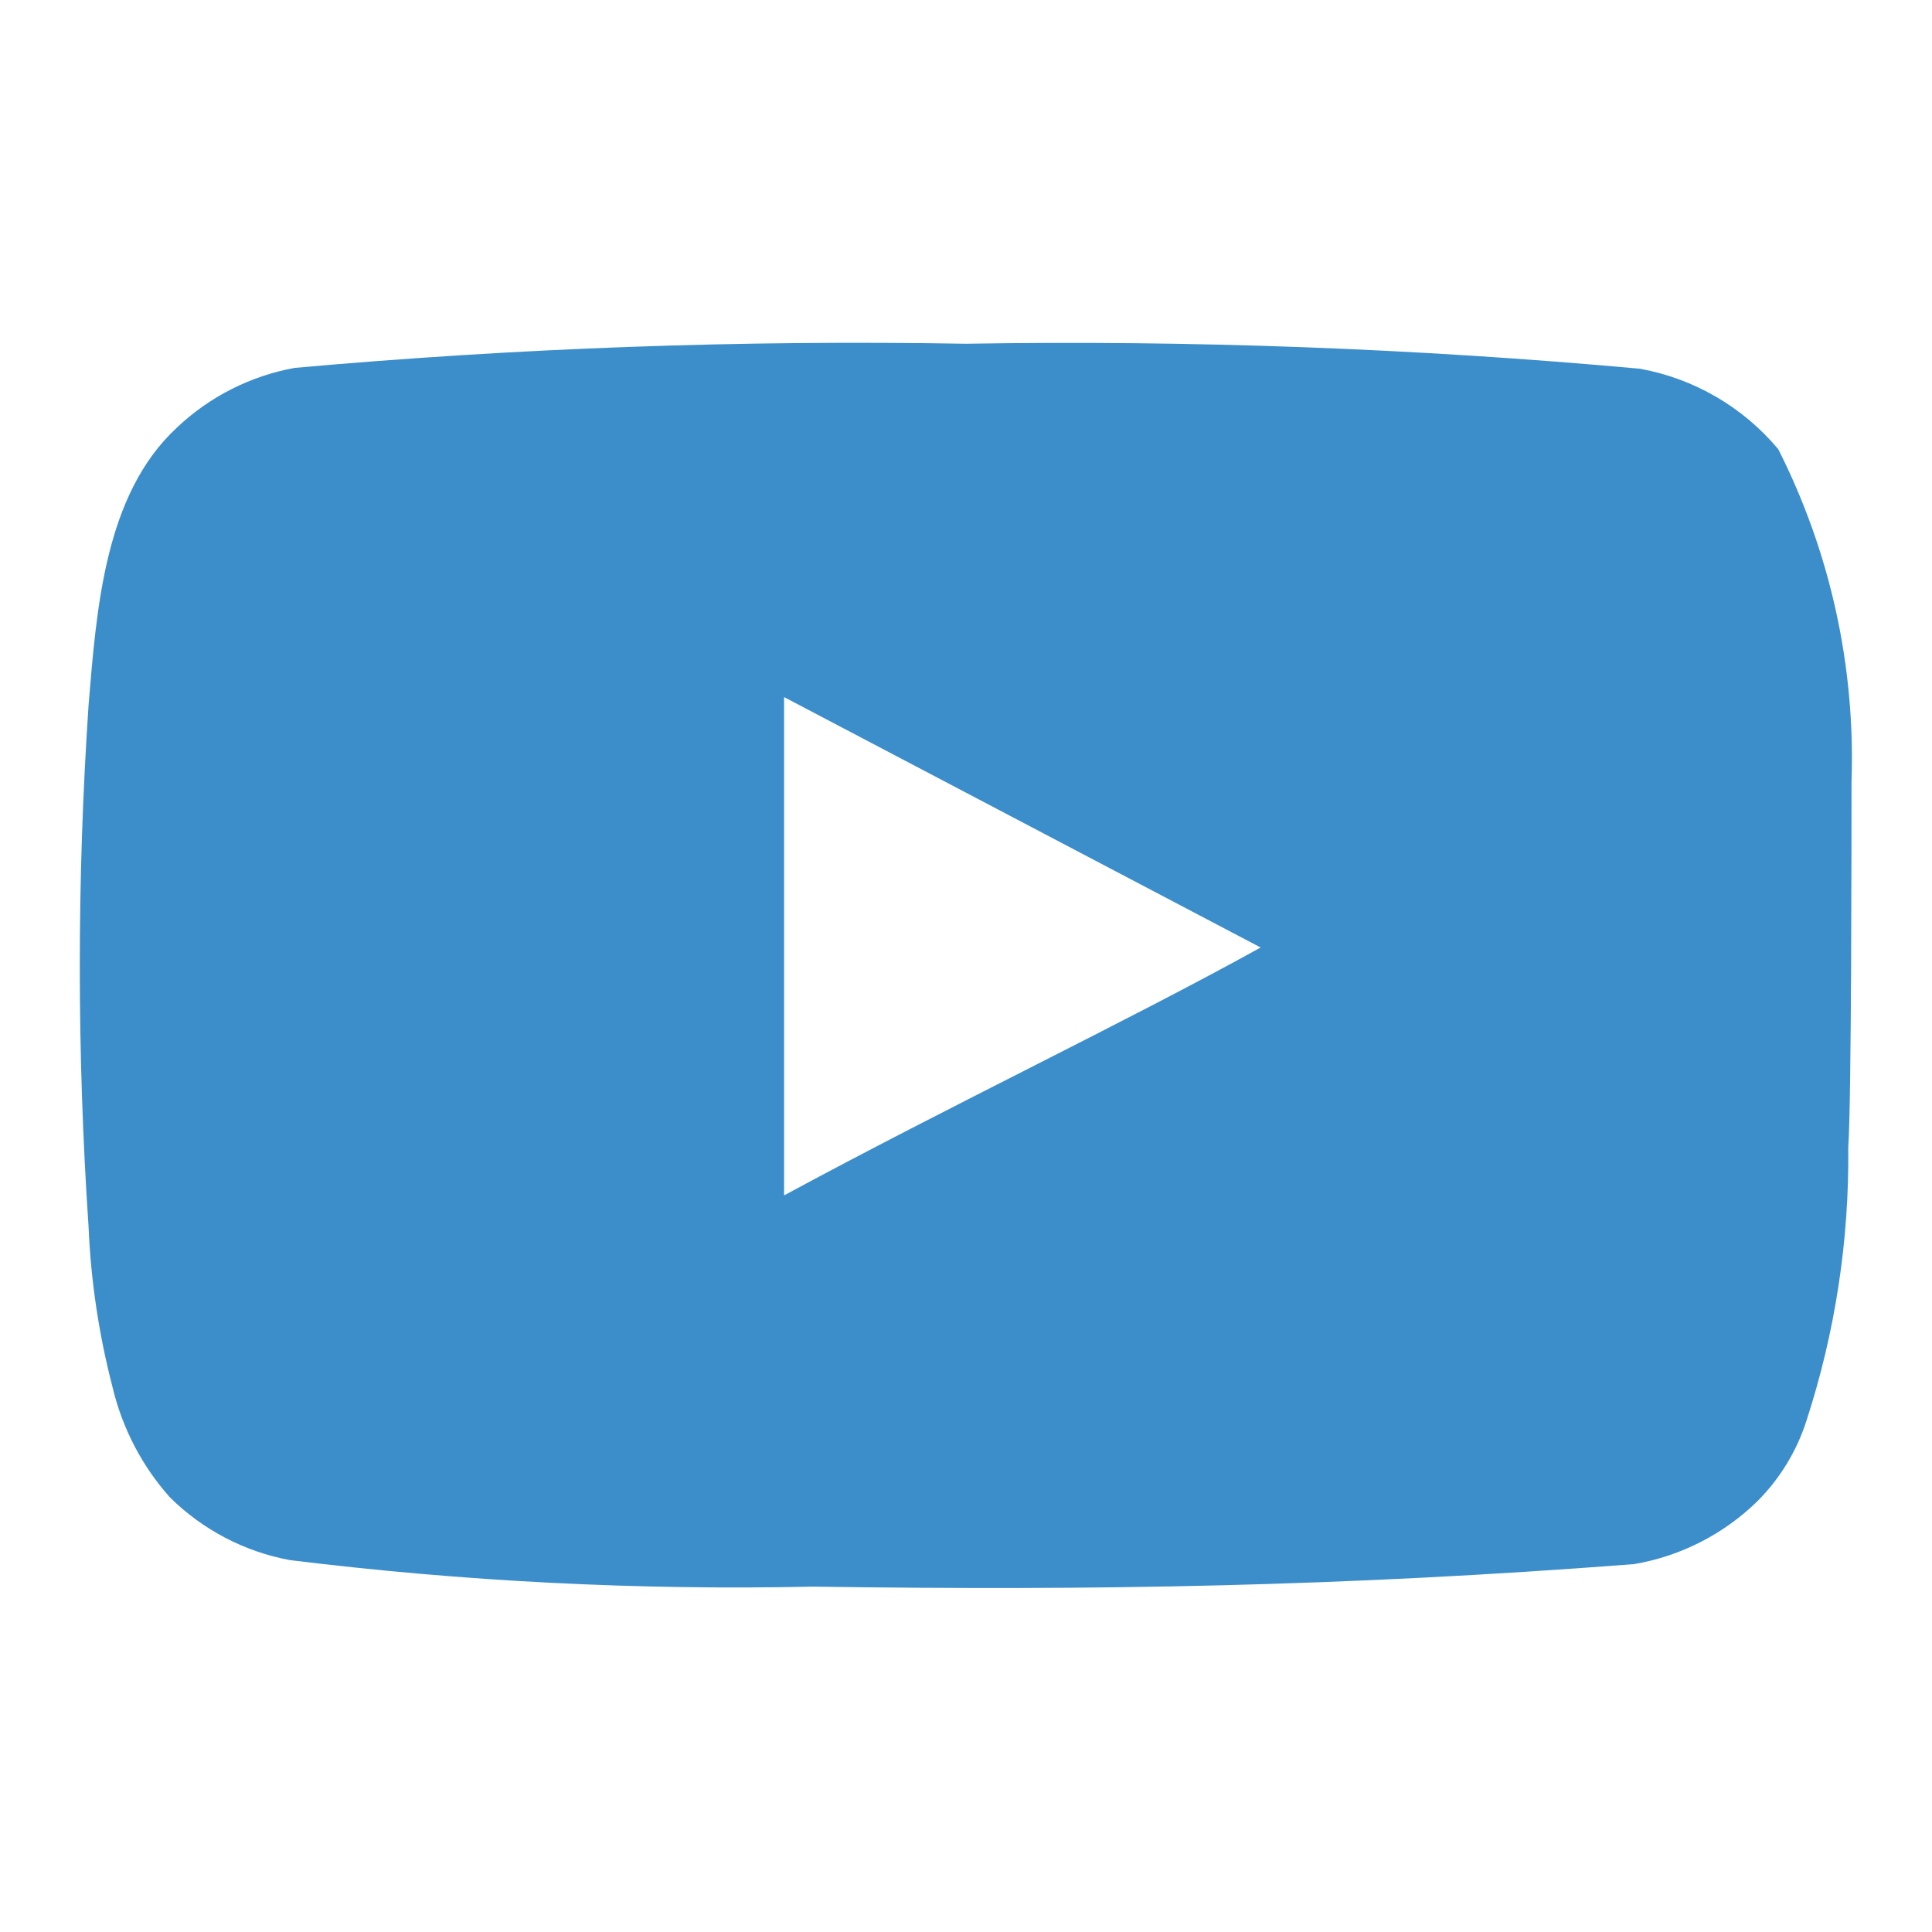 <svg width="38" height="38" viewBox="0 0 38 38" fill="none" xmlns="http://www.w3.org/2000/svg">
<path d="M36.417 15.374C36.495 13.108 35.999 10.858 34.976 8.835C34.281 8.005 33.318 7.444 32.252 7.252C27.847 6.852 23.423 6.688 19 6.761C14.593 6.685 10.185 6.843 5.795 7.236C4.927 7.394 4.124 7.801 3.483 8.407C2.058 9.722 1.9 11.97 1.742 13.87C1.512 17.286 1.512 20.714 1.742 24.13C1.787 25.199 1.947 26.261 2.217 27.297C2.408 28.096 2.794 28.836 3.341 29.45C3.986 30.089 4.808 30.519 5.7 30.685C9.113 31.106 12.553 31.281 15.992 31.207C21.533 31.287 26.394 31.207 32.142 30.764C33.056 30.608 33.901 30.177 34.564 29.529C35.007 29.086 35.339 28.543 35.53 27.946C36.096 26.208 36.374 24.39 36.353 22.562C36.417 21.676 36.417 16.324 36.417 15.374ZM15.422 23.512V13.711L24.795 18.636C22.167 20.092 18.699 21.739 15.422 23.512Z" fill="#3C8ECB"/>
</svg>

